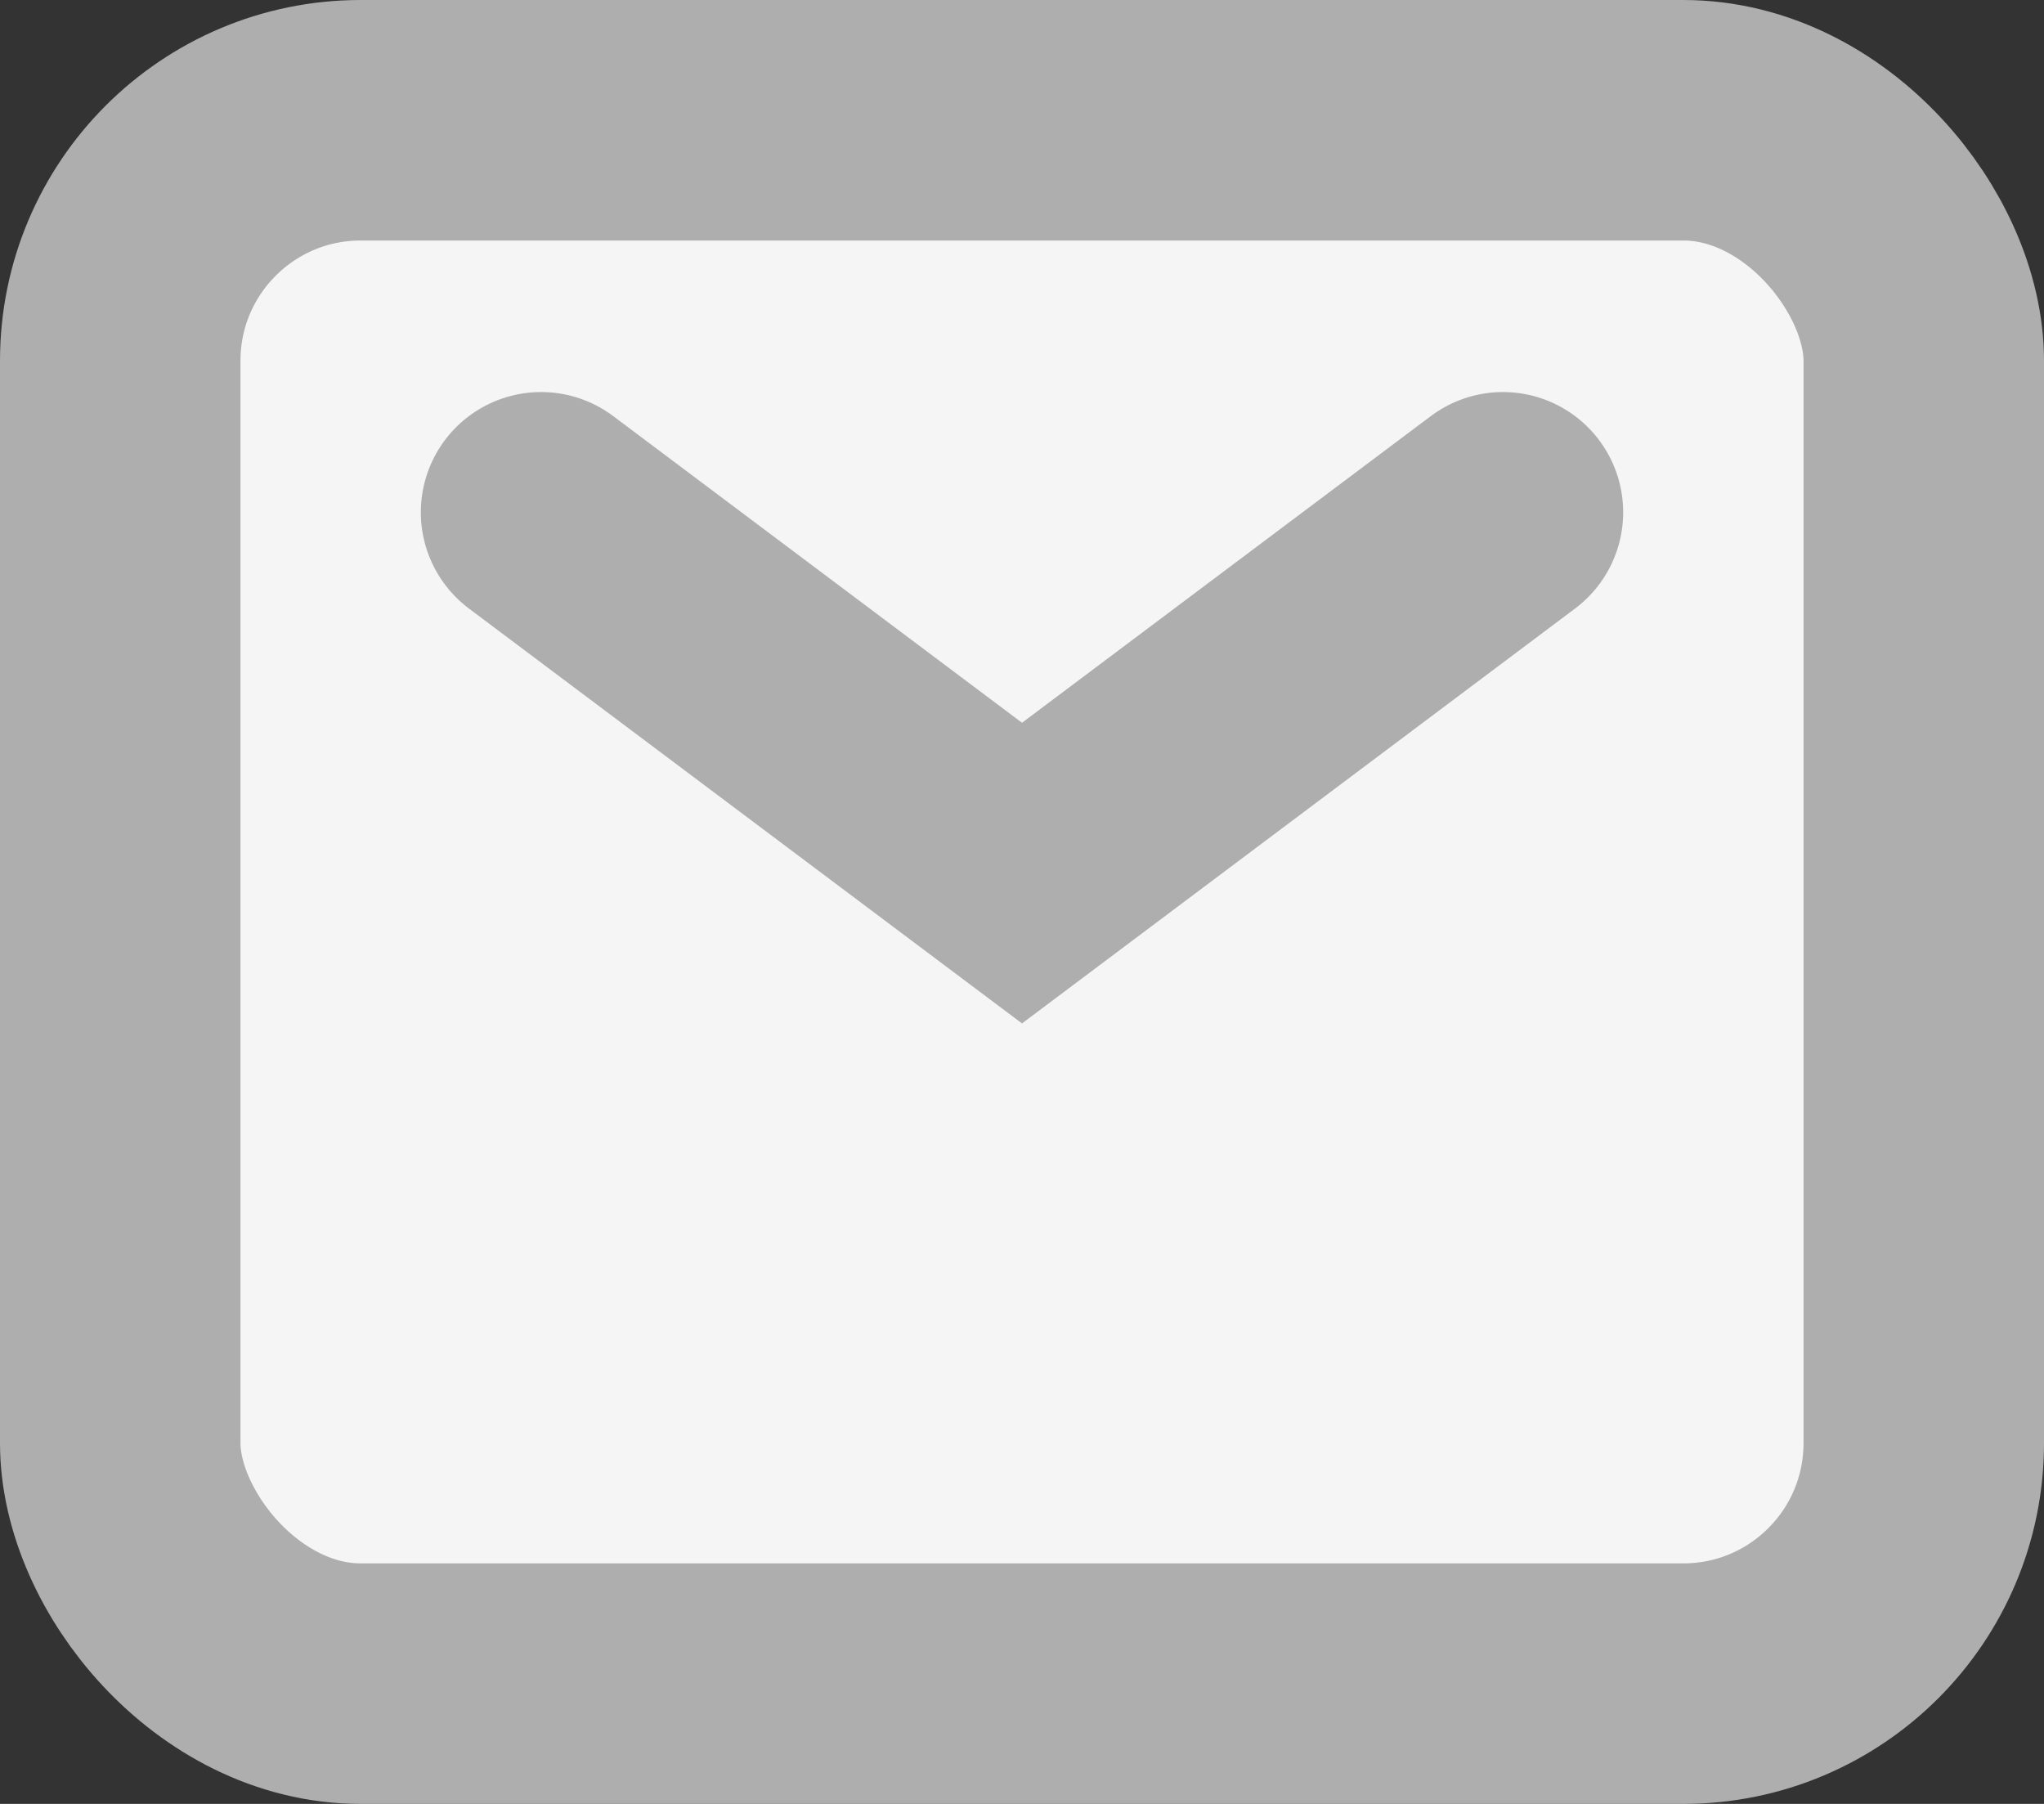 <svg xmlns="http://www.w3.org/2000/svg" width="17" height="15" viewBox="0 0 17 15">
  <rect x="0" y="0" width="17" height="15" fill="#333333" stroke="none"/>
  <g id="mail3" transform="translate(1 1)">
    <rect id="Rectangle_341" data-name="Rectangle 341" width="15" height="13" rx="2" fill="#f5f5f5" stroke="#aeaeae" stroke-linecap="round" stroke-width="2"/>
    <path id="Path_431" data-name="Path 431" d="M-22439.367-18562.234l4,3,4-3" transform="translate(22442.867 18565.494)" fill="none" stroke="#aeaeae" stroke-linecap="round" stroke-width="2"/>
  </g>
</svg>
